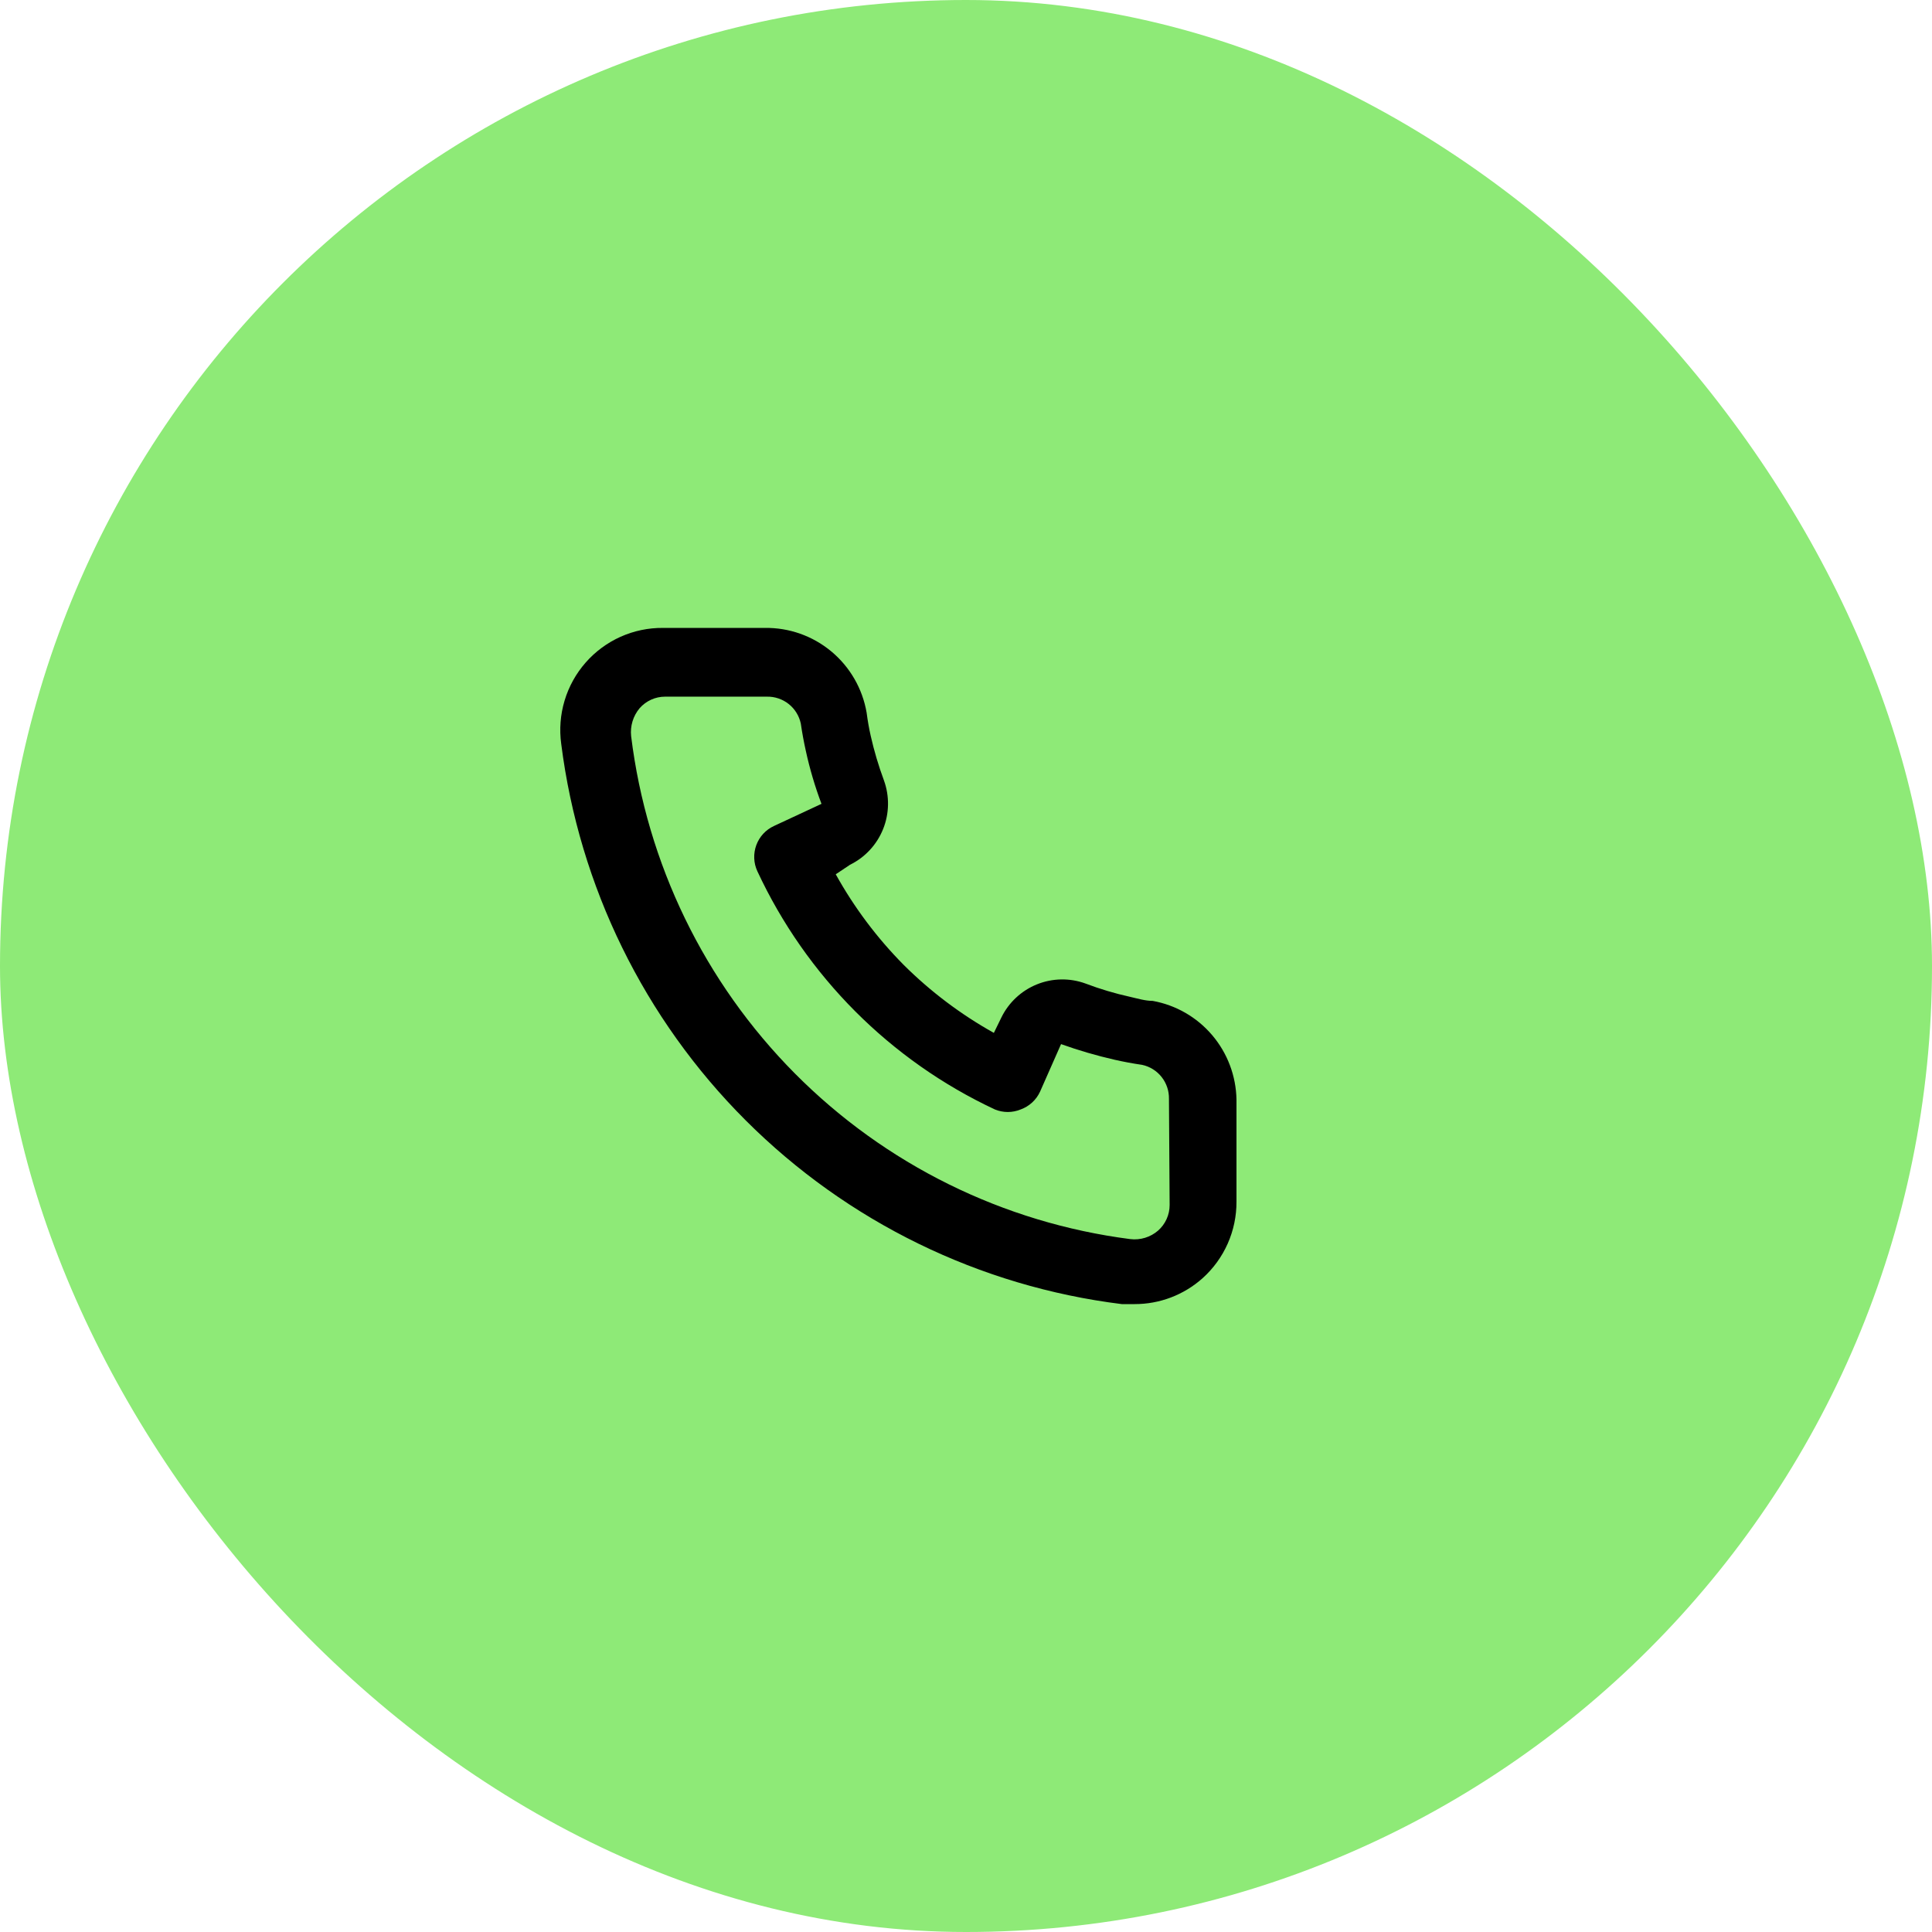 <svg width="100" height="100" viewBox="0 0 100 100" fill="none" xmlns="http://www.w3.org/2000/svg">
<rect width="100" height="100" rx="50" fill="#8EEA77"/>
<path d="M59.662 51.806C59.276 51.806 58.871 51.682 58.485 51.594C57.703 51.421 56.934 51.192 56.184 50.907C55.37 50.61 54.474 50.626 53.67 50.951C52.866 51.276 52.21 51.888 51.829 52.669L51.442 53.462C49.732 52.507 48.16 51.322 46.771 49.939C45.392 48.545 44.21 46.969 43.258 45.253L43.996 44.76C44.774 44.378 45.385 43.72 45.709 42.913C46.033 42.107 46.048 41.209 45.752 40.392C45.473 39.639 45.244 38.868 45.067 38.084C44.979 37.697 44.909 37.292 44.856 36.886C44.643 35.646 43.995 34.522 43.029 33.718C42.063 32.914 40.843 32.482 39.587 32.501H34.318C33.562 32.493 32.812 32.65 32.121 32.959C31.43 33.269 30.813 33.724 30.313 34.294C29.813 34.864 29.441 35.535 29.223 36.263C29.005 36.989 28.946 37.755 29.049 38.507C29.985 45.886 33.345 52.743 38.6 57.993C43.854 63.243 50.702 66.588 58.064 67.5H58.731C60.026 67.502 61.277 67.025 62.244 66.161C62.799 65.663 63.243 65.052 63.546 64.369C63.849 63.686 64.003 62.946 64 62.198V56.914C63.978 55.69 63.534 54.512 62.743 53.581C61.952 52.649 60.863 52.022 59.662 51.806ZM60.54 62.374C60.54 62.624 60.486 62.871 60.383 63.099C60.28 63.327 60.13 63.53 59.943 63.695C59.747 63.865 59.517 63.992 59.269 64.068C59.021 64.144 58.76 64.167 58.503 64.136C51.925 63.29 45.816 60.272 41.138 55.558C36.46 50.844 33.48 44.703 32.667 38.102C32.639 37.844 32.664 37.583 32.739 37.335C32.815 37.086 32.94 36.856 33.106 36.657C33.271 36.47 33.474 36.319 33.701 36.216C33.928 36.112 34.174 36.059 34.424 36.059H39.693C40.101 36.05 40.5 36.184 40.821 36.438C41.141 36.691 41.363 37.05 41.449 37.45C41.519 37.932 41.607 38.407 41.712 38.877C41.915 39.805 42.185 40.718 42.52 41.607L40.062 42.752C39.851 42.849 39.662 42.986 39.505 43.156C39.348 43.327 39.226 43.526 39.146 43.744C39.066 43.962 39.03 44.193 39.039 44.425C39.048 44.657 39.103 44.884 39.201 45.095C41.729 50.525 46.081 54.89 51.495 57.425C51.923 57.601 52.402 57.601 52.83 57.425C53.049 57.346 53.25 57.225 53.422 57.067C53.594 56.91 53.733 56.72 53.831 56.509L54.92 54.043C55.828 54.368 56.755 54.639 57.695 54.853C58.163 54.959 58.637 55.047 59.117 55.117C59.517 55.203 59.874 55.426 60.127 55.748C60.38 56.069 60.514 56.469 60.505 56.879L60.54 62.374Z" fill="black"/>
</svg>

